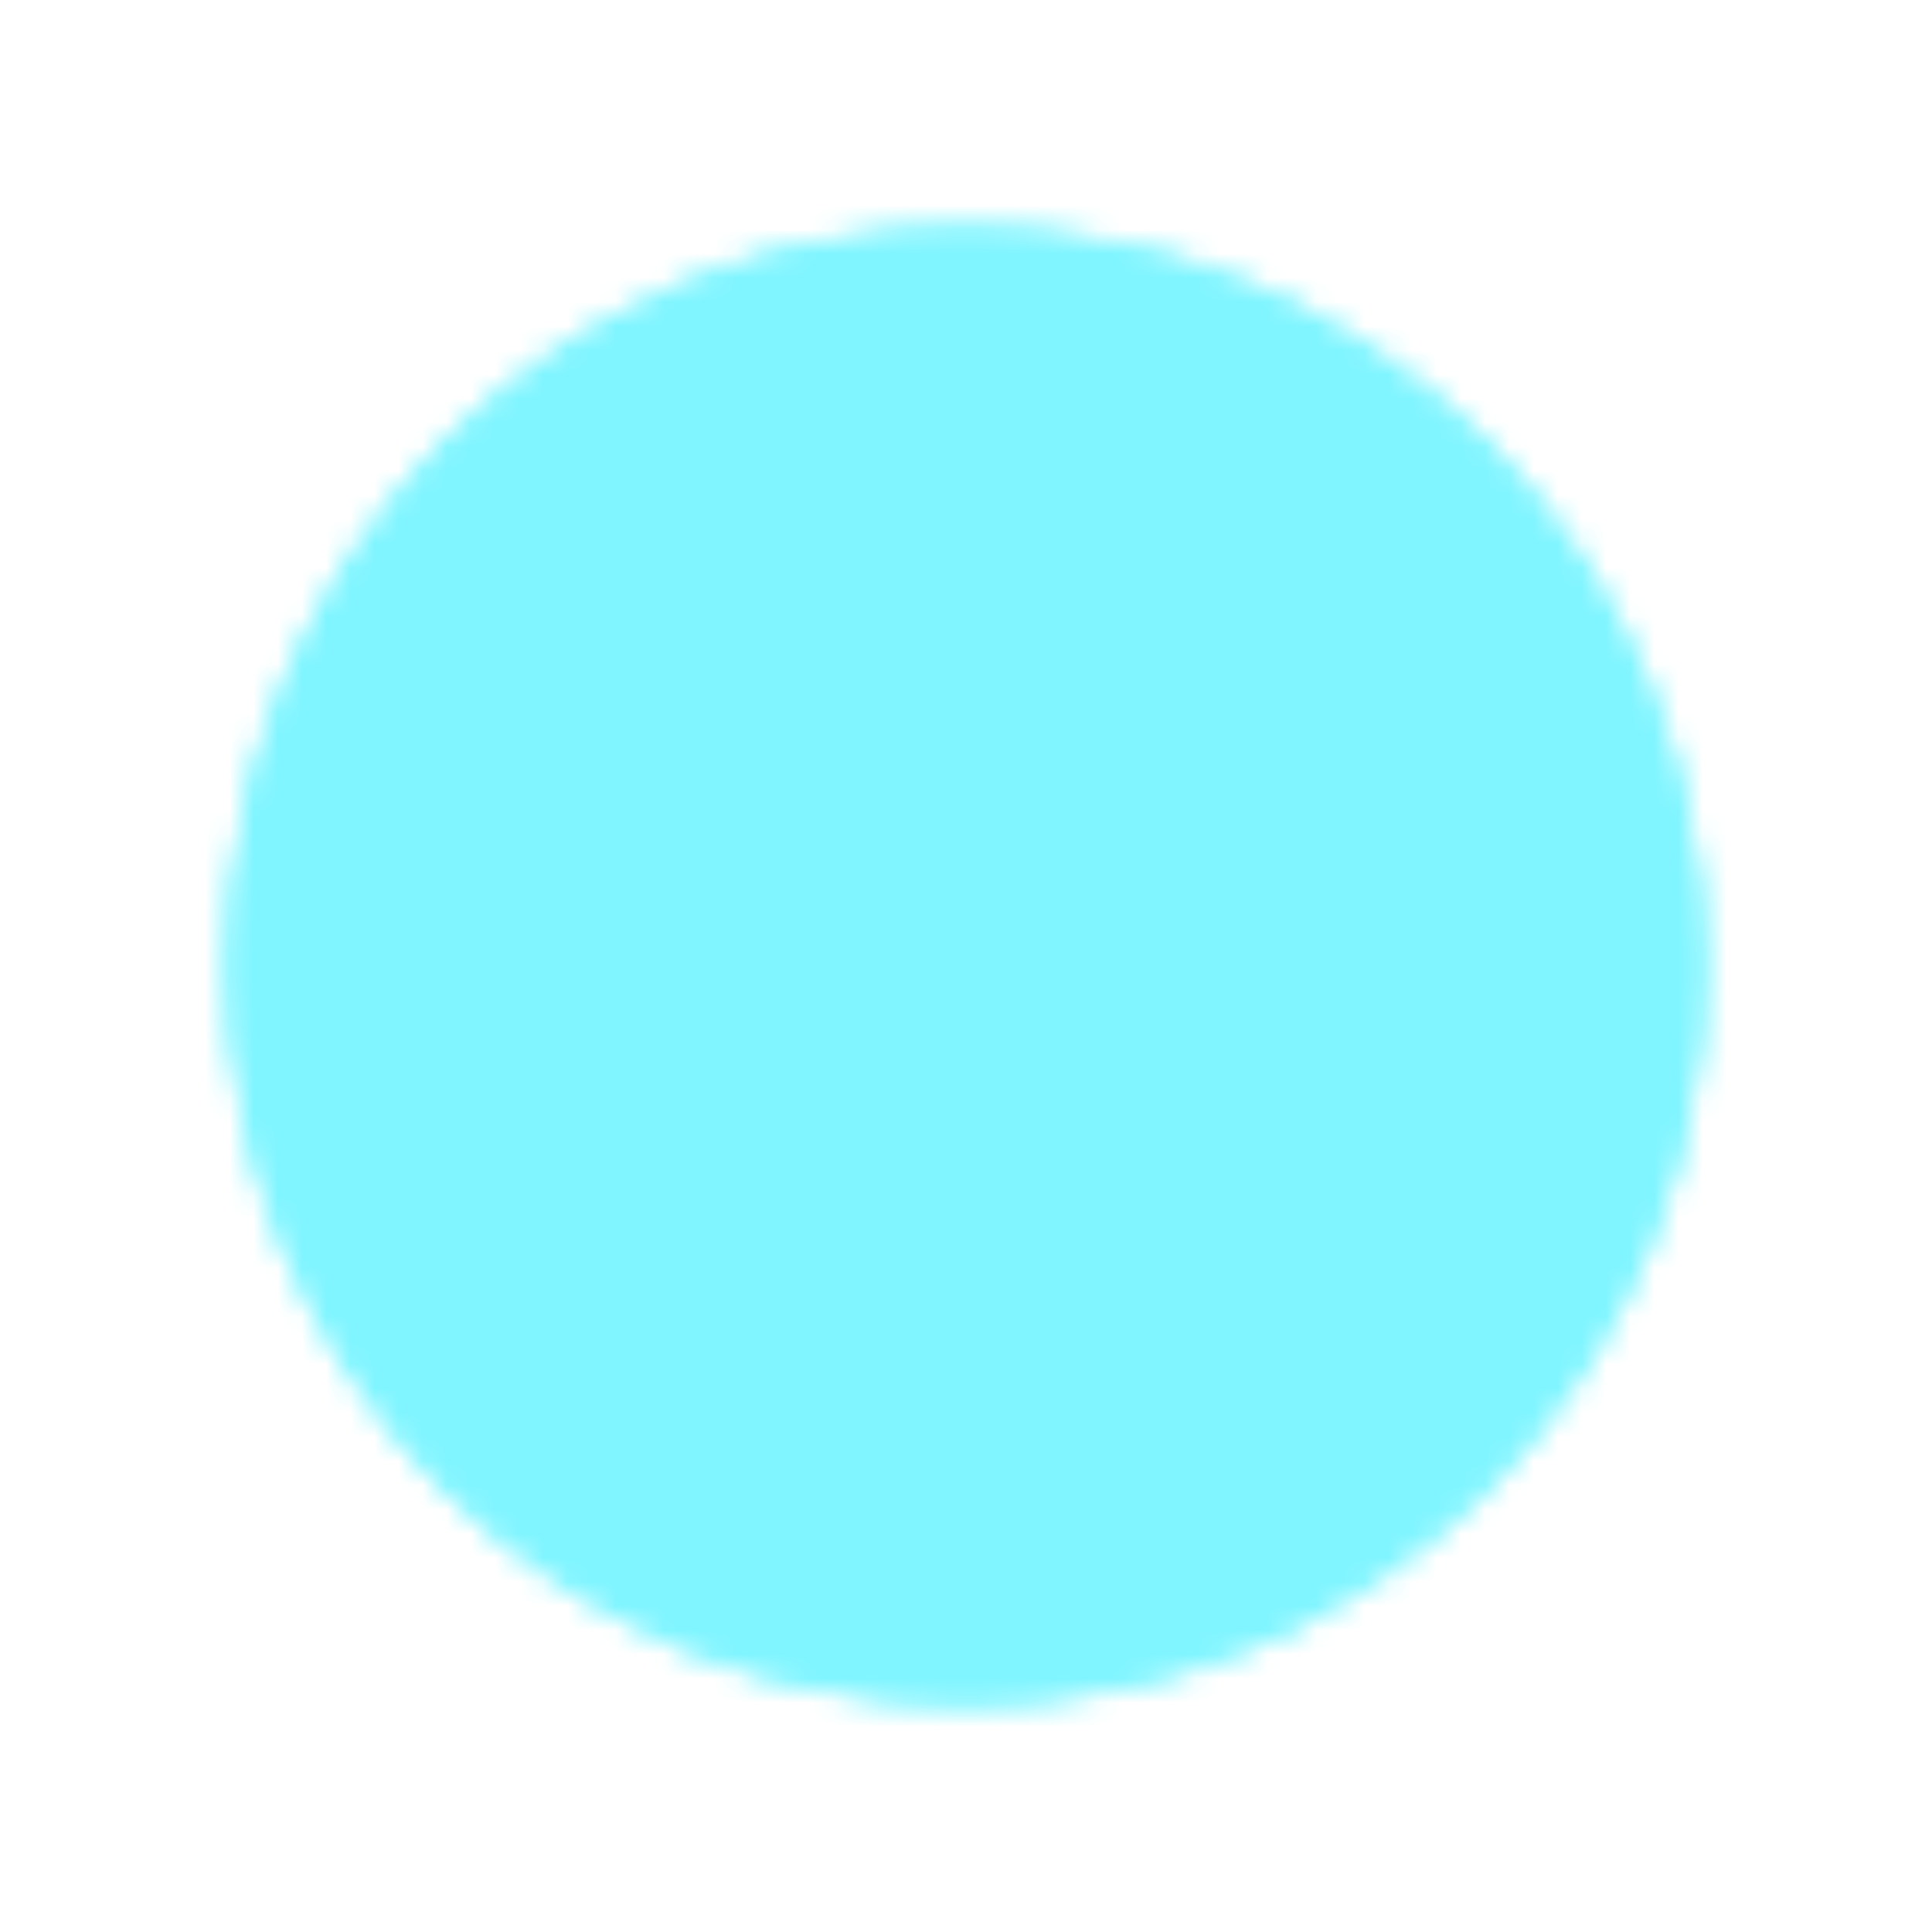 <svg width="80" height="80" viewBox="0 0 80 80" fill="none" xmlns="http://www.w3.org/2000/svg">
<mask id="mask0_177_8824" style="mask-type:luminance" maskUnits="userSpaceOnUse" x="9" y="9" width="62" height="62">
<path d="M40 68.571C55.78 68.571 68.571 55.78 68.571 40C68.571 24.22 55.78 11.429 40 11.429C24.22 11.429 11.429 24.22 11.429 40C11.429 55.78 24.22 68.571 40 68.571Z" stroke="white" stroke-width="4"/>
<path d="M40 68.571C55.78 68.571 68.571 55.78 68.571 40C68.571 24.22 55.78 11.429 40 11.429C24.22 11.429 11.429 24.22 11.429 40C11.429 55.78 24.22 68.571 40 68.571Z" fill="white" stroke="white" stroke-width="4" stroke-linejoin="round"/>
<path fill-rule="evenodd" clip-rule="evenodd" d="M37.98 29.408C39.096 28.293 40.905 28.293 42.02 29.408L54.877 42.266C55.993 43.381 55.993 45.19 54.877 46.306C53.762 47.422 51.953 47.422 50.837 46.306L40 35.469L29.163 46.306C28.047 47.422 26.238 47.422 25.123 46.306C24.007 45.19 24.007 43.381 25.123 42.266L37.98 29.408Z" fill="black"/>
</mask>
<g mask="url(#mask0_177_8824)">
<path d="M5.714 5.714H74.286V74.286H5.714V5.714Z" fill="#80F5FF"/>
</g>
</svg>
